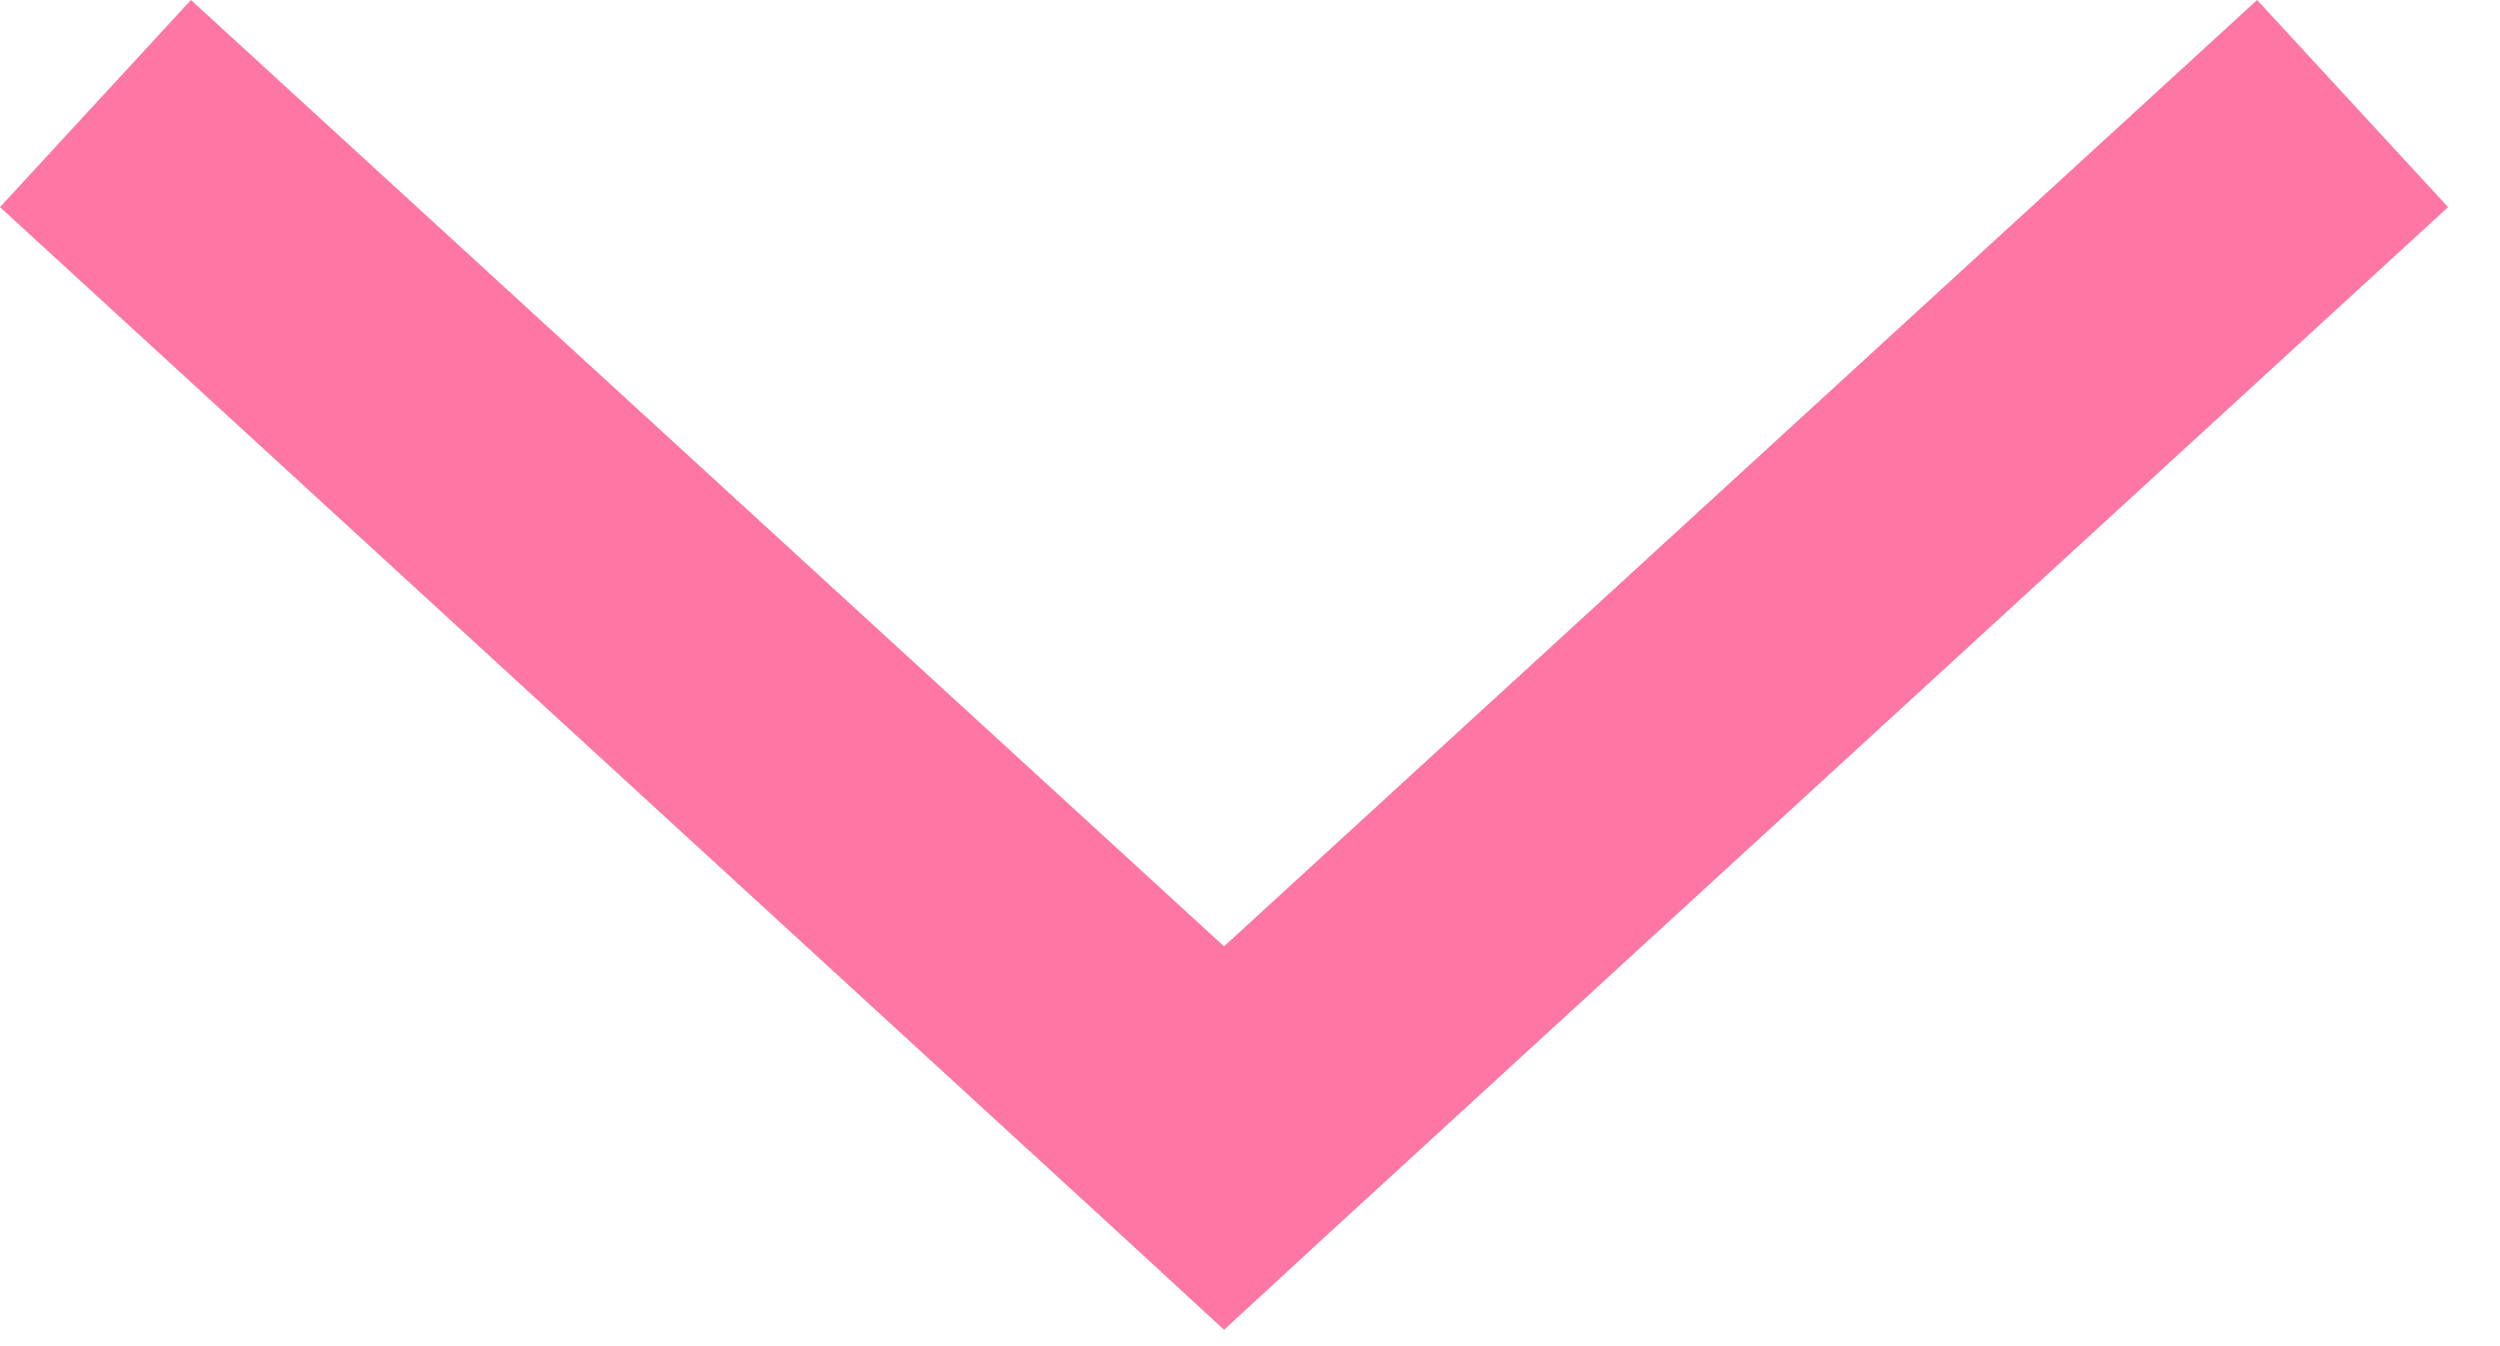 <svg width="13" height="7" viewBox="0 0 13 7" fill="none" xmlns="http://www.w3.org/2000/svg">
<path d="M6.365 6.915L6.862 6.457L12.73 1.077L11.737 0L6.365 4.921L0.993 0L0 1.077L5.868 6.457L6.365 6.915Z" fill="#FD76A4"/>
</svg>
